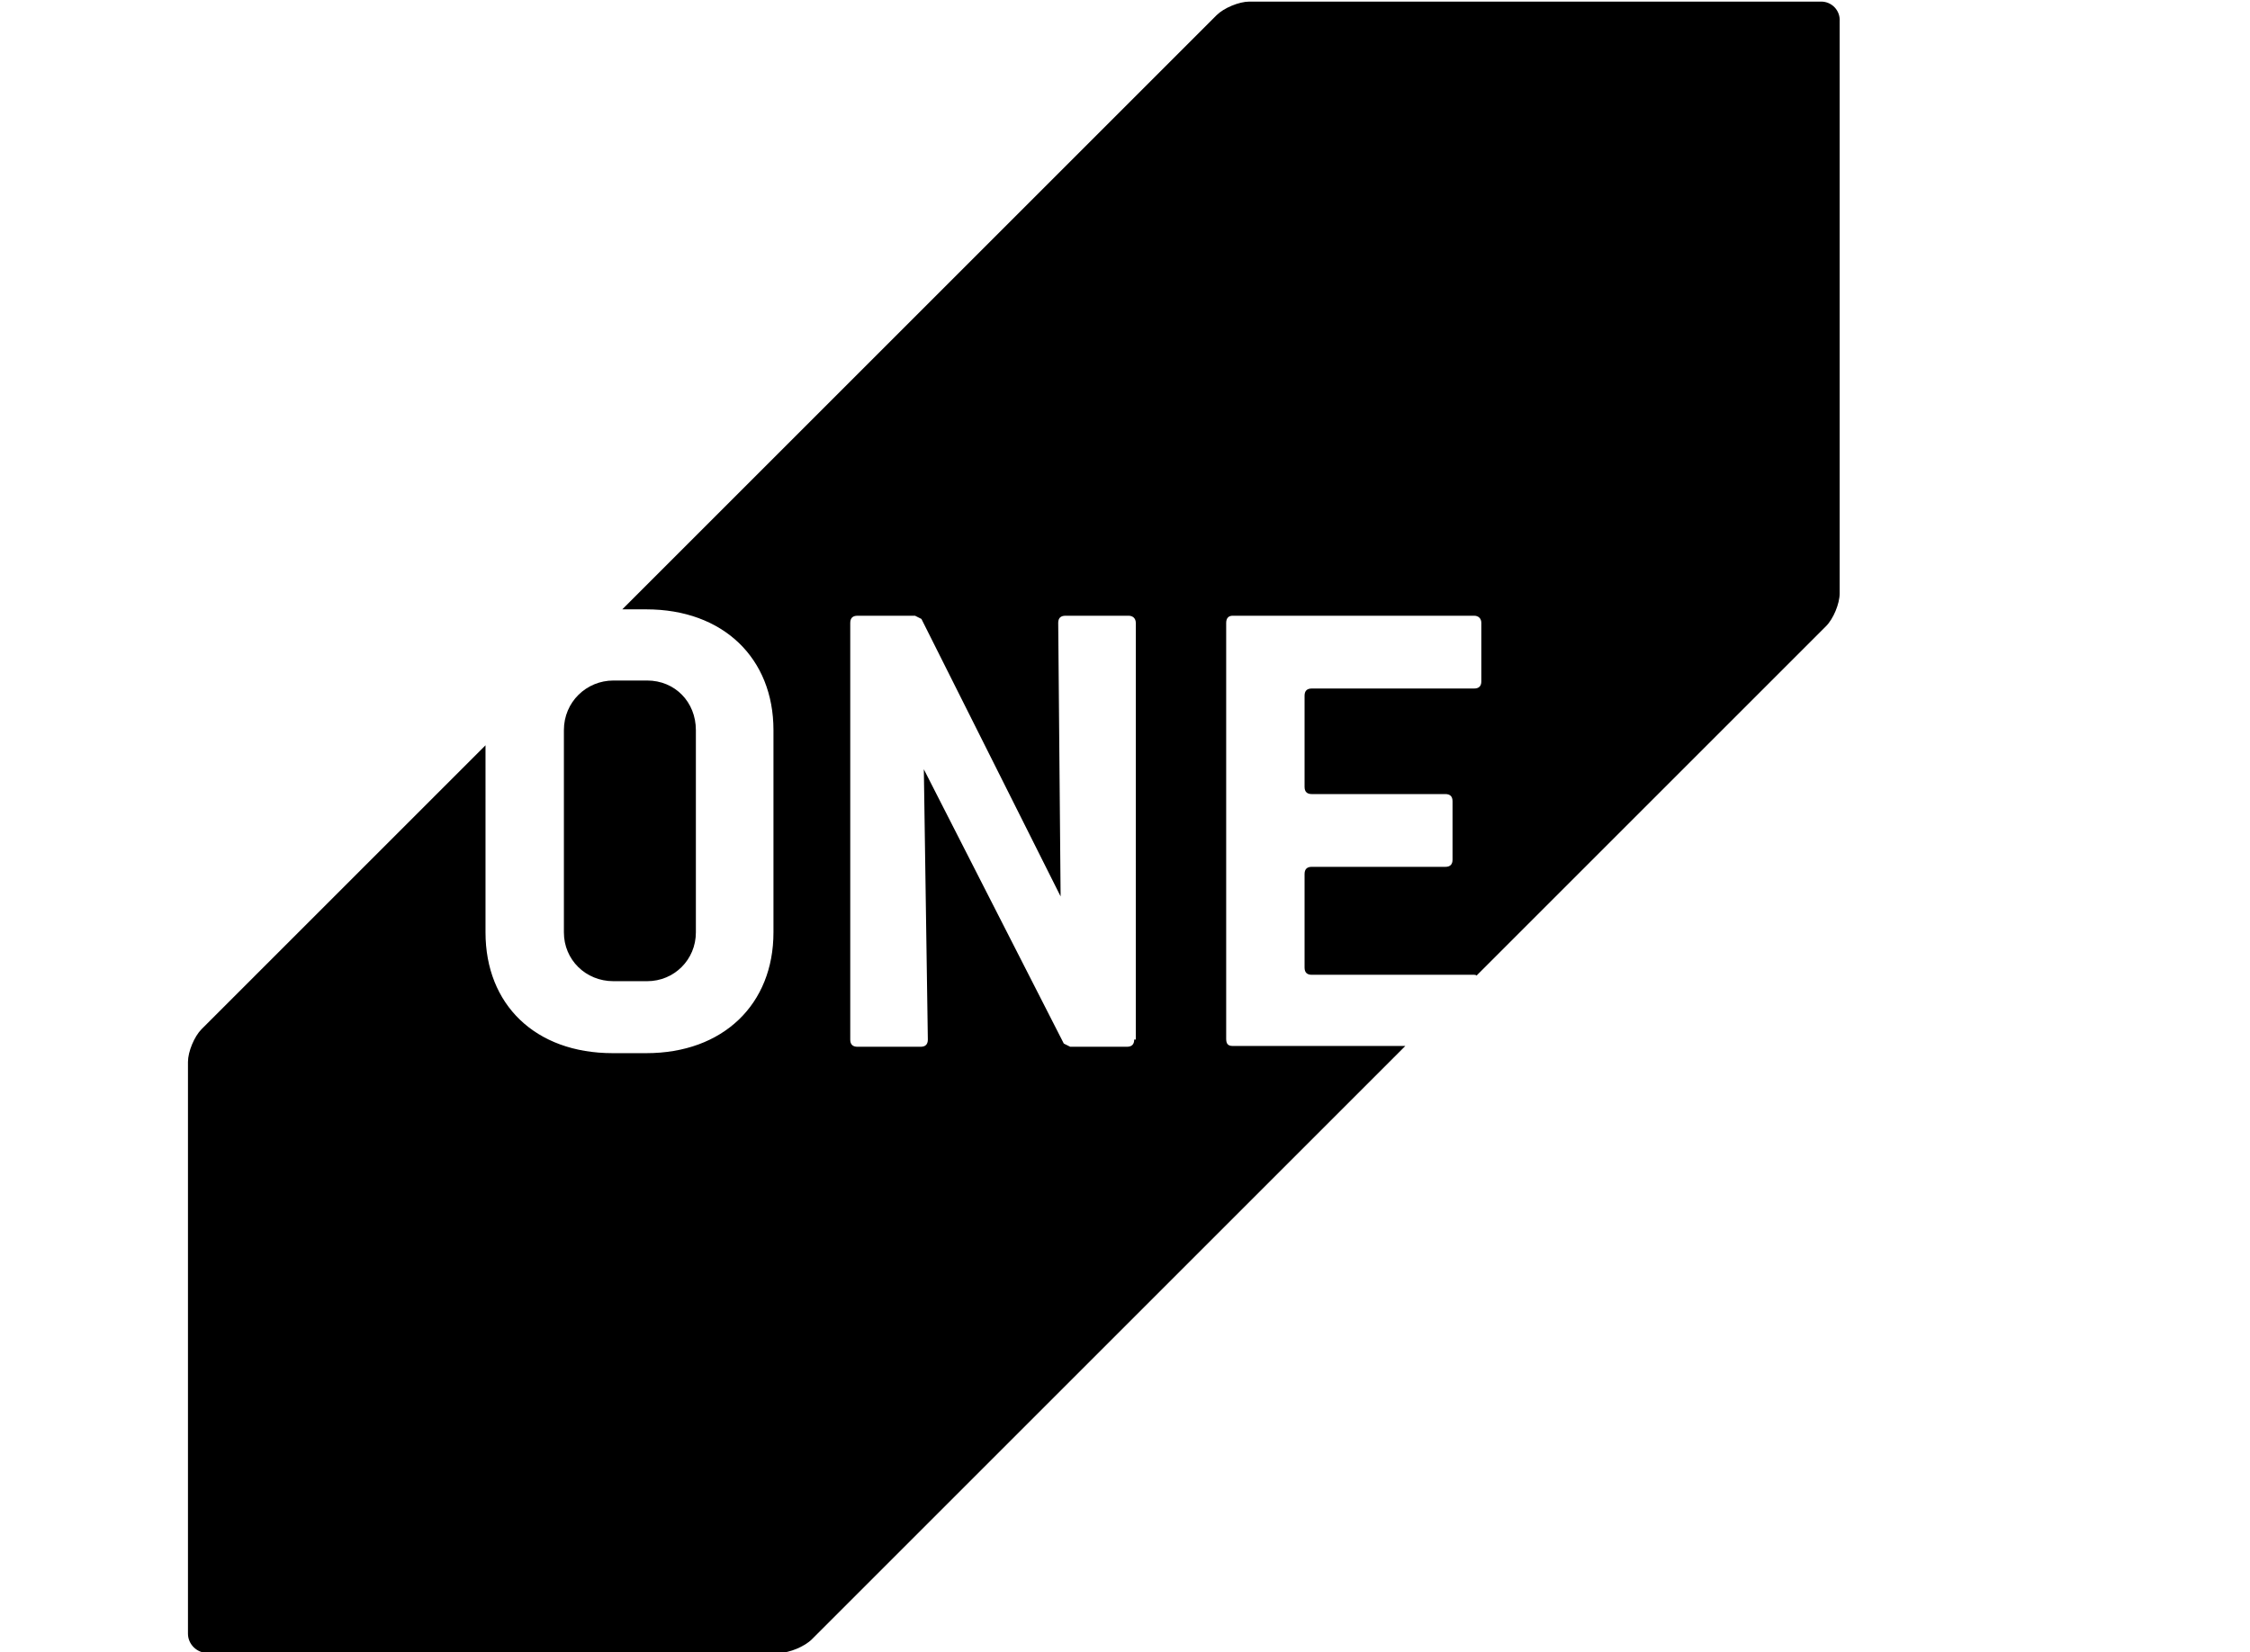 <?xml version="1.0" encoding="utf-8"?>
<!-- Generator: Adobe Illustrator 25.2.0, SVG Export Plug-In . SVG Version: 6.00 Build 0)  -->
<svg version="1.1" id="Layer_1" xmlns="http://www.w3.org/2000/svg" xmlns:xlink="http://www.w3.org/1999/xlink" x="0px" y="0px"
	 viewBox="0 0 281.3 206.6" style="enable-background:new 0 0 281.3 206.6;" xml:space="preserve">
<g>
	<path d="M70.5,116.6c0,3.4,2.7,6.1,6.2,6.1h4.2c3.4,0,6.1-2.7,6.1-6.1V91.3c0-3.5-2.6-6.2-6.1-6.2h-4.2c-3.4,0-6.2,2.7-6.2,6.2
		V116.6"/>
	<path d="M227.7,0.2h-71.5c-1.3,0-3.2,0.8-4.1,1.7L77.8,76.2h3c9.6,0,15.9,6.1,15.9,15.1v25.3c0,9-6.3,15.1-15.9,15.1h-4.2
		c-9.7,0-15.9-6.1-15.9-15.1V93.2l-35.5,35.5c-0.9,0.9-1.7,2.8-1.7,4.1v71.5c0,1.3,1.1,2.4,2.4,2.4h71.5c1.3,0,3.2-0.8,4.1-1.7
		l74.2-74.2h-21.6c-0.6,0-0.8-0.3-0.8-0.9v-52c0-0.6,0.3-0.9,0.8-0.9h30.2c0.5,0,0.9,0.3,0.9,0.9v7.3c0,0.6-0.3,0.9-0.9,0.9H164
		c-0.6,0-0.9,0.3-0.9,0.9v11.4c0,0.6,0.3,0.9,0.9,0.9h16.7c0.6,0,0.9,0.3,0.9,0.9v7.3c0,0.6-0.3,0.9-0.9,0.9H164
		c-0.6,0-0.9,0.3-0.9,0.9V121c0,0.6,0.3,0.9,0.9,0.9h20.3c0.1,0,0.2,0,0.3,0.1l43.7-43.7c0.9-0.9,1.7-2.8,1.7-4.1V2.7
		C230.1,1.3,229,0.2,227.7,0.2z M141.8,130c0,0.6-0.3,0.9-0.9,0.9h-7.1l-0.8-0.4l-17.5-34.3L116,130c0,0.6-0.3,0.9-0.9,0.9h-7.9
		c-0.6,0-0.9-0.3-0.9-0.9V77.9c0-0.6,0.3-0.9,0.9-0.9h7.2l0.8,0.4l17.4,34.7l-0.3-34.2c0-0.6,0.3-0.9,0.9-0.9h7.9
		c0.5,0,0.9,0.3,0.9,0.9V130"/>
</g>
</svg>
